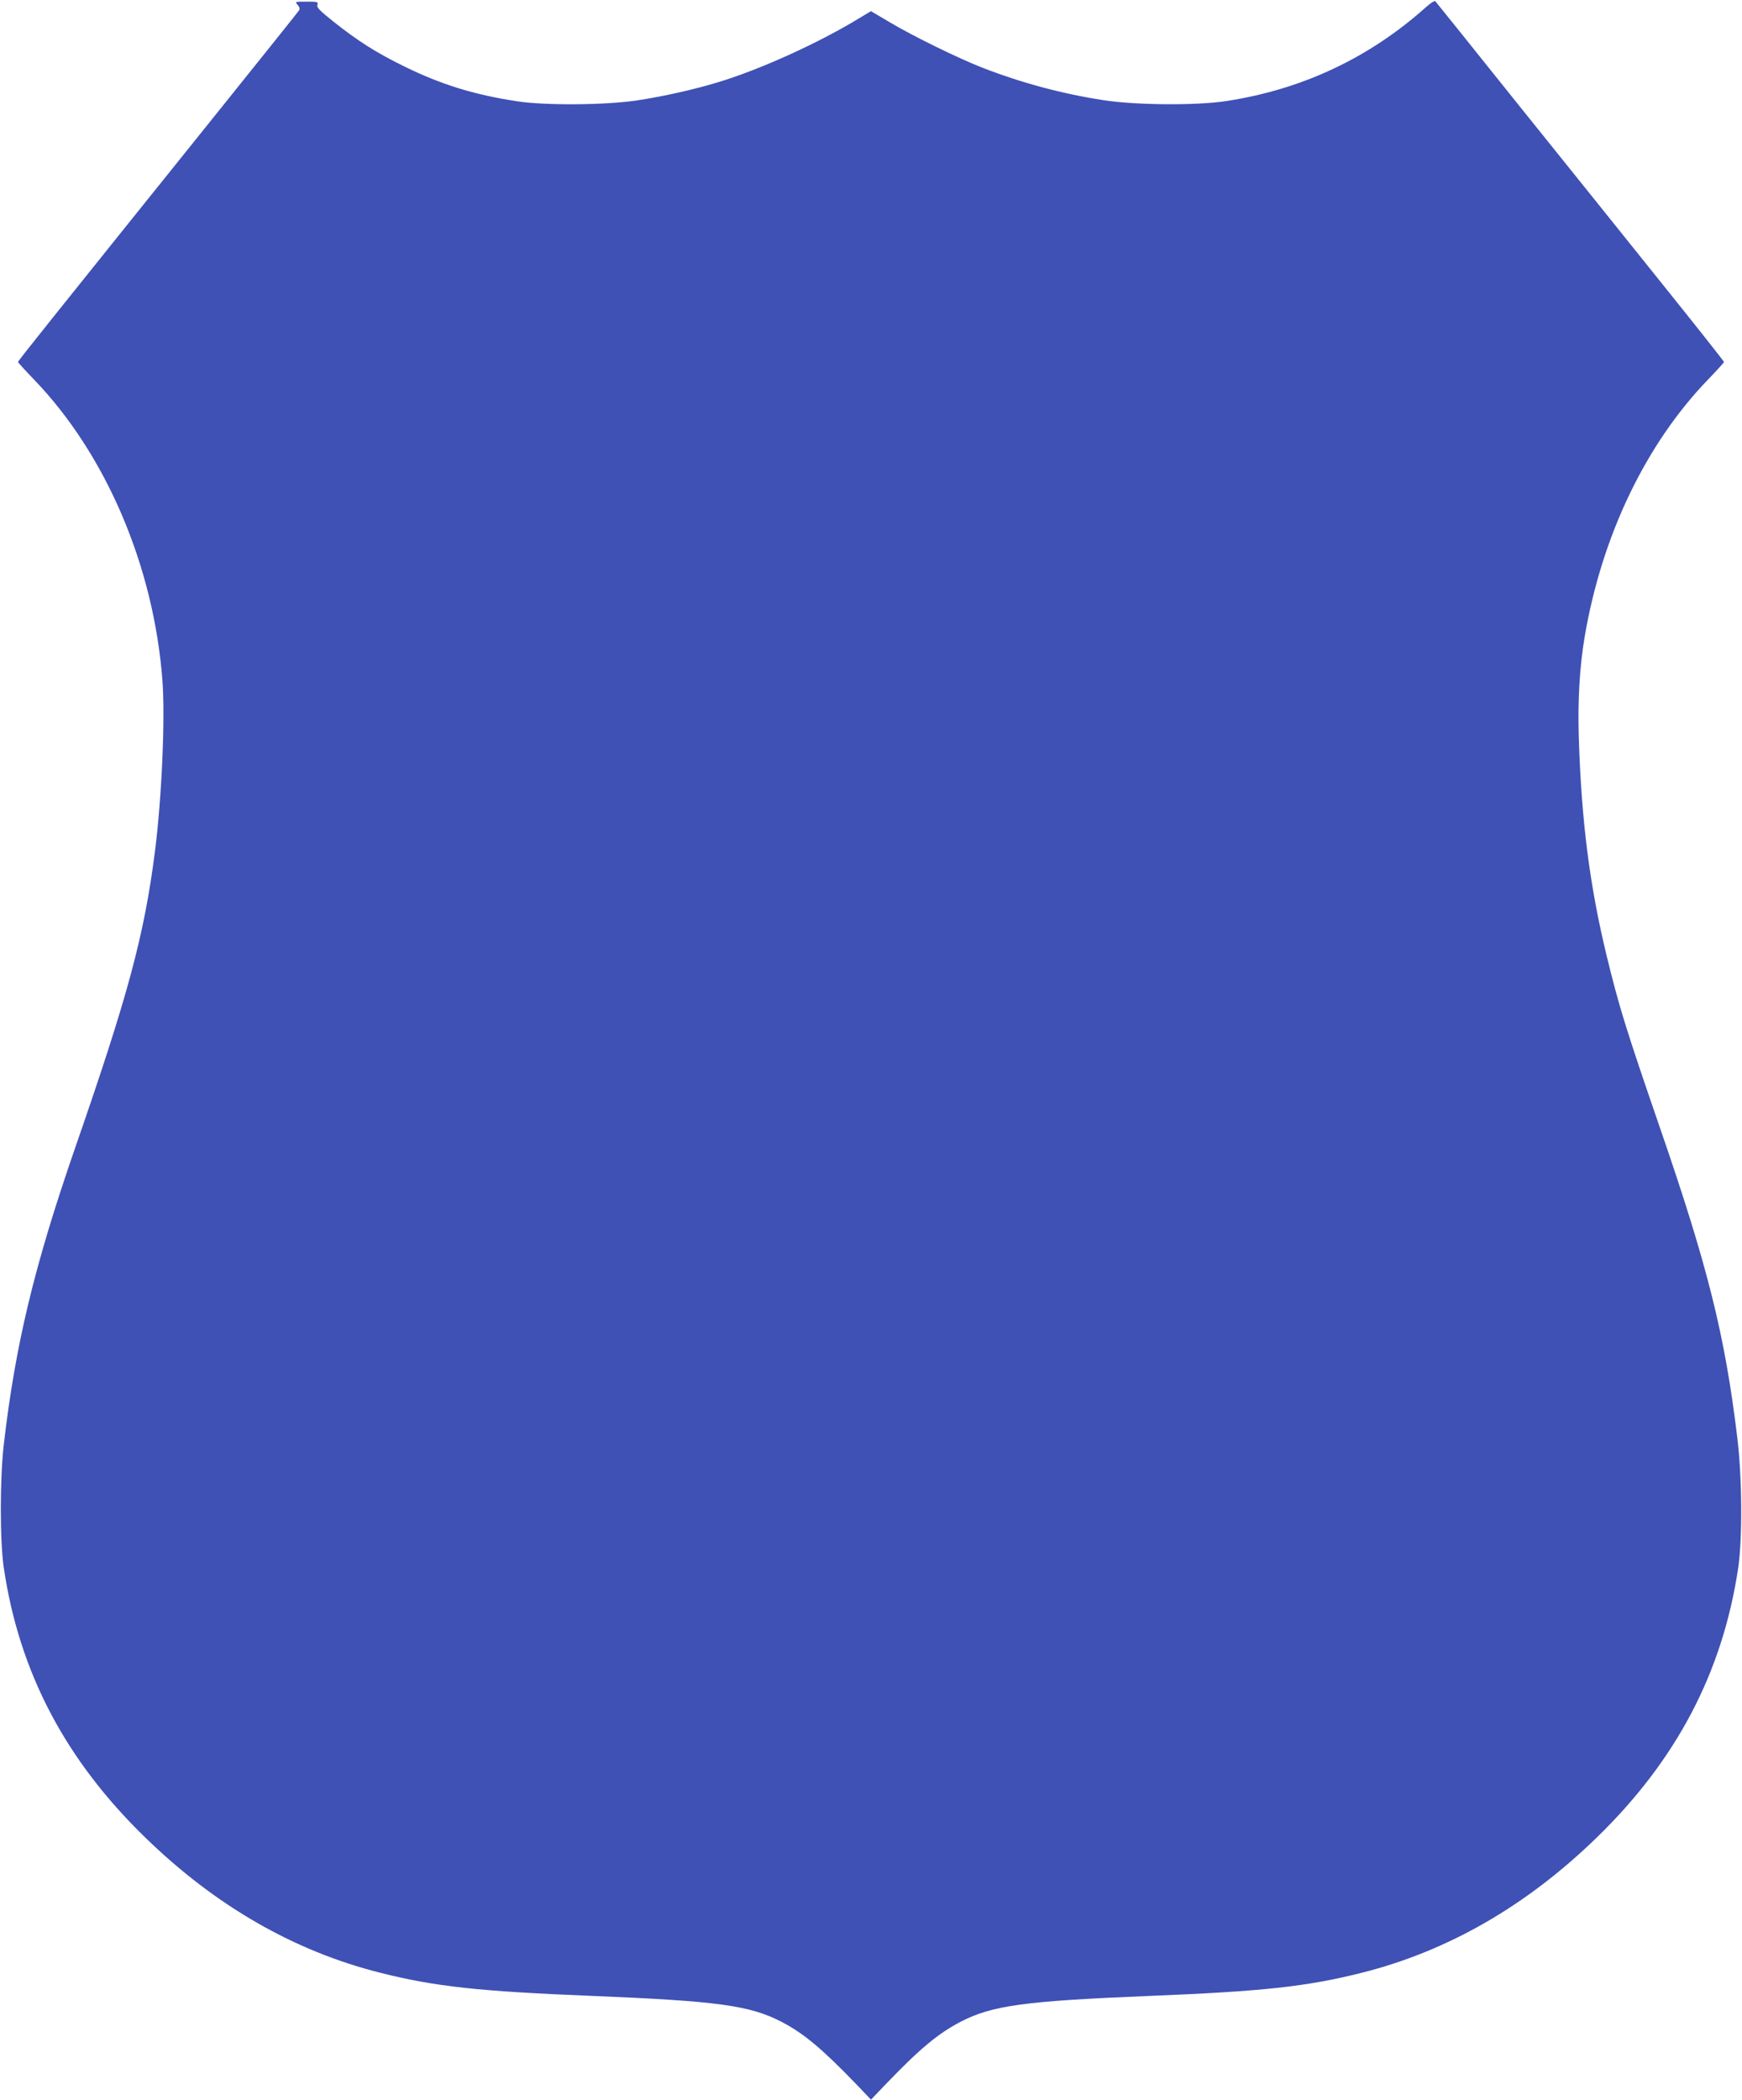 <?xml version="1.0" standalone="no"?>
<!DOCTYPE svg PUBLIC "-//W3C//DTD SVG 20010904//EN"
 "http://www.w3.org/TR/2001/REC-SVG-20010904/DTD/svg10.dtd">
<svg version="1.0" xmlns="http://www.w3.org/2000/svg"
 width="1062pt" height="1280pt" viewBox="0 0 1062 1280"
 preserveAspectRatio="xMidYMid meet">
<g transform="translate(0,1280) scale(0.1,-0.1)"
fill="#3f51b5" stroke="none">
<path d="M8694 12757 c-346 -310 -757 -503 -1219 -573 -180 -28 -549 -25 -745
5 -254 39 -500 105 -740 198 -149 58 -424 193 -567 278 l-113 67 -112 -67
c-241 -142 -571 -290 -813 -364 -150 -46 -333 -87 -495 -112 -194 -30 -565
-33 -740 -6 -261 40 -461 102 -685 212 -172 84 -286 157 -433 274 -83 66 -102
86 -97 101 6 19 1 20 -66 20 -71 0 -72 0 -55 -19 11 -12 15 -25 10 -33 -4 -7
-218 -274 -474 -593 -1070 -1332 -1240 -1544 -1240 -1551 0 -4 44 -52 98 -108
438 -455 729 -1136 782 -1831 18 -230 -4 -718 -45 -1042 -66 -516 -164 -879
-490 -1818 -246 -712 -361 -1188 -432 -1800 -24 -208 -24 -586 0 -750 94 -636
375 -1171 863 -1645 429 -417 908 -692 1433 -824 335 -84 598 -113 1296 -141
761 -31 957 -58 1150 -158 136 -71 247 -164 458 -383 l87 -91 87 91 c210 219
321 311 458 383 193 100 389 127 1150 158 698 28 961 57 1296 141 525 132
1004 407 1433 824 488 474 768 1009 863 1645 26 180 24 551 -6 795 -75 621
-179 1039 -469 1880 -209 606 -252 746 -326 1050 -104 427 -155 824 -171 1335
-7 222 5 434 36 615 105 617 374 1177 756 1571 51 53 93 99 93 103 0 4 -174
224 -387 489 -213 265 -607 757 -877 1092 -269 336 -492 614 -496 618 -4 4
-29 -12 -56 -36z"/>
</g>
</svg>
